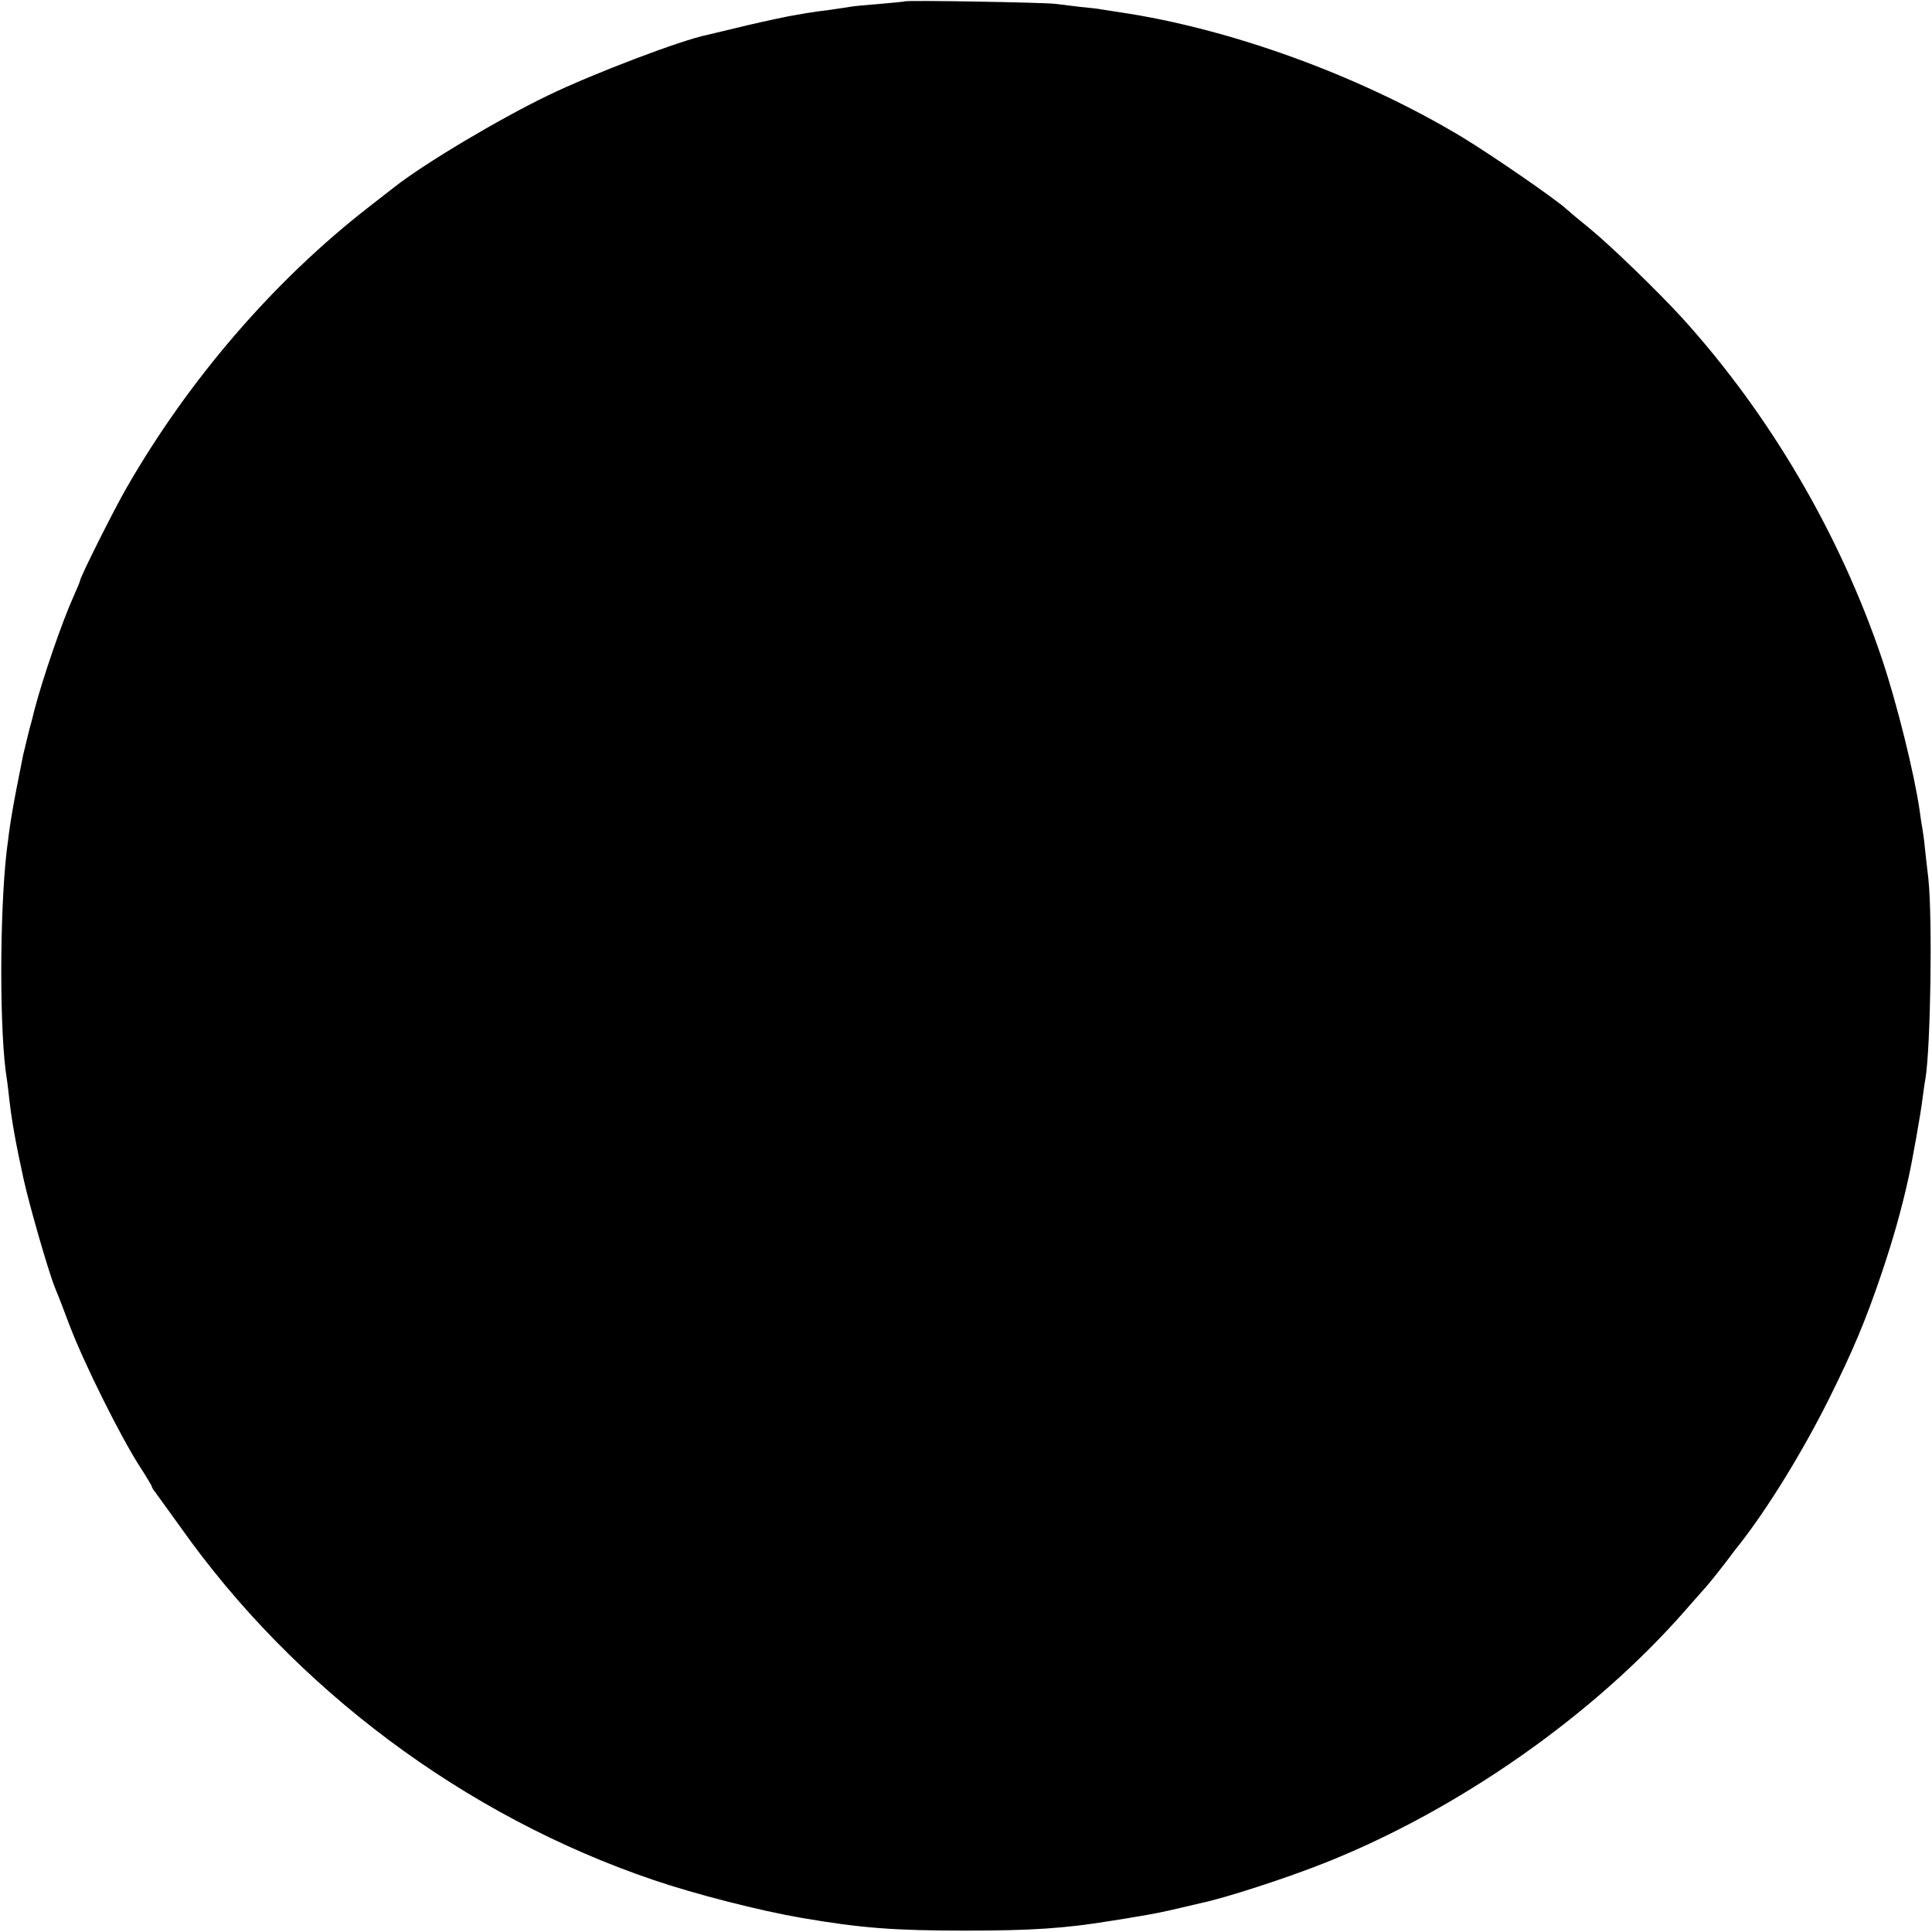 <?xml version="1.0" standalone="no"?>
<!DOCTYPE svg PUBLIC "-//W3C//DTD SVG 20010904//EN"
 "http://www.w3.org/TR/2001/REC-SVG-20010904/DTD/svg10.dtd">
<svg version="1.0" xmlns="http://www.w3.org/2000/svg"
 width="700pt" height="700pt" viewBox="0 0 700 700"
 preserveAspectRatio="xMidYMid meet">
<g transform="translate(0,700) scale(0.1,-0.1)"
fill="#000000" stroke="none">
<path d="M3278 6995 c-1 -1 -42 -5 -89 -9 -47 -4 -95 -8 -105 -10 -10 -2 -46
-7 -79 -12 -33 -4 -62 -8 -65 -9 -3 0 -27 -4 -55 -9 -27 -4 -106 -21 -175 -37
-69 -17 -134 -32 -146 -35 -95 -19 -416 -141 -579 -220 -180 -87 -448 -247
-555 -331 -8 -6 -51 -40 -95 -74 -342 -266 -650 -623 -875 -1014 -47 -81 -170
-327 -170 -339 0 -3 -11 -29 -24 -58 -43 -96 -112 -298 -142 -413 -4 -16 -8
-34 -10 -40 -5 -16 -25 -98 -30 -120 -39 -194 -47 -242 -60 -350 -26 -230 -26
-667 1 -826 2 -13 6 -46 9 -74 9 -78 22 -152 51 -285 21 -96 91 -339 114 -395
5 -11 30 -75 55 -142 54 -140 181 -394 249 -501 26 -40 47 -75 47 -78 0 -2 4
-10 10 -17 5 -7 46 -64 91 -126 416 -590 1033 -1051 1718 -1283 150 -51 384
-111 536 -137 215 -37 336 -46 595 -46 235 0 358 8 523 35 40 6 81 13 92 15
62 10 106 19 160 32 33 8 68 16 77 18 83 17 310 90 452 147 482 192 969 533
1301 912 33 38 67 76 75 85 13 14 67 82 92 116 4 6 18 24 31 40 101 129 226
331 323 525 86 173 132 281 191 455 42 125 72 230 98 348 13 57 45 237 50 282
4 28 8 61 11 75 19 112 26 579 11 725 -5 39 -10 90 -13 115 -2 25 -7 56 -9 70
-3 14 -7 43 -10 65 -19 131 -81 383 -136 547 -152 452 -408 888 -725 1237 -84
92 -257 260 -334 323 -36 29 -74 61 -85 71 -42 38 -270 195 -377 260 -369 222
-837 393 -1243 453 -27 4 -57 9 -65 10 -8 2 -42 6 -76 9 -33 4 -74 9 -90 11
-32 5 -540 14 -546 9z"/>
</g>
</svg>
